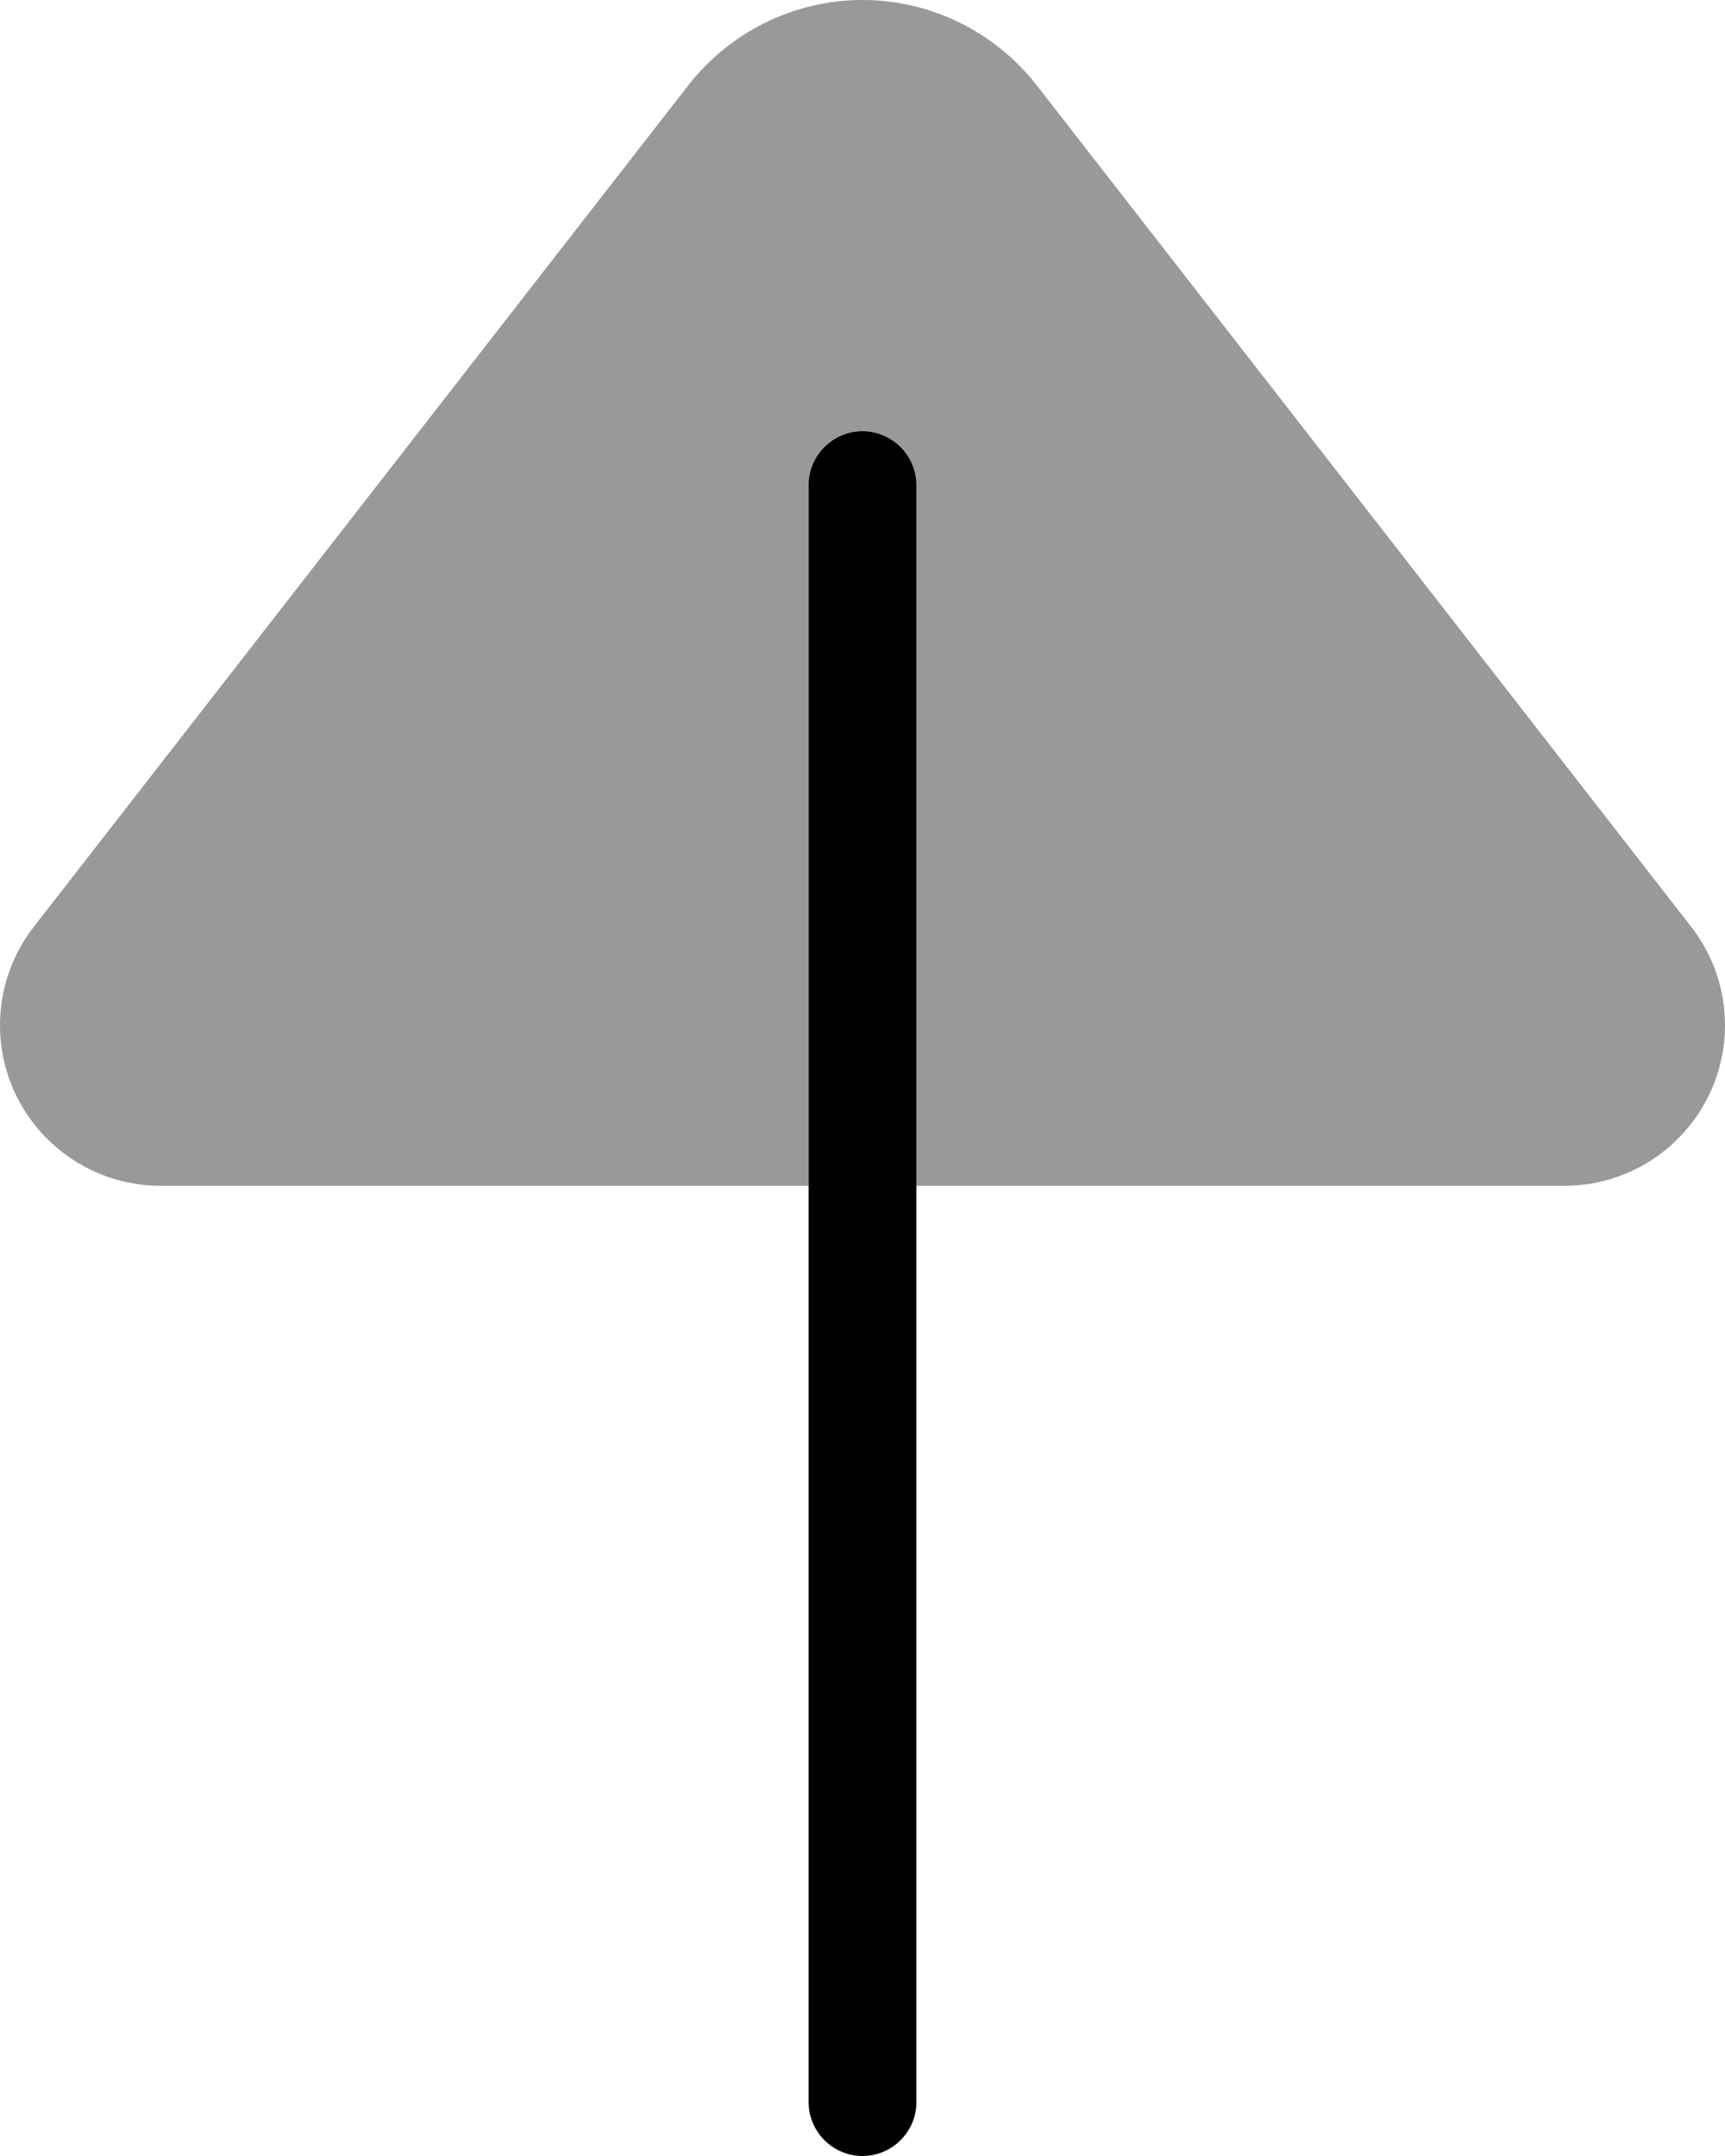 <svg xmlns="http://www.w3.org/2000/svg" viewBox="0 0 448 560"><!--! Font Awesome Pro 7.0.0 by @fontawesome - https://fontawesome.com License - https://fontawesome.com/license (Commercial License) Copyright 2025 Fonticons, Inc. --><path style="fill:currentColor;opacity:.4" d="M0 266.3C0 257 3.1 248 8.8 240.7l170-218.6C189.7 8.2 206.3 0 224 0s34.3 8.2 45.2 22.1l170 218.6c5.7 7.3 8.8 16.3 8.8 25.6 0 23-18.7 41.7-41.7 41.7l-168.3 0 0-182c0-7.7-6.3-14-14-14s-14 6.3-14 14l0 182-168.3 0C18.7 308 0 289.3 0 266.3z"/><path style="fill:currentColor;opacity:1" d="M224 112c7.7 0 14 6.3 14 14l0 420c0 7.7-6.3 14-14 14s-14-6.3-14-14l0-420c0-7.7 6.3-14 14-14z"/></svg>